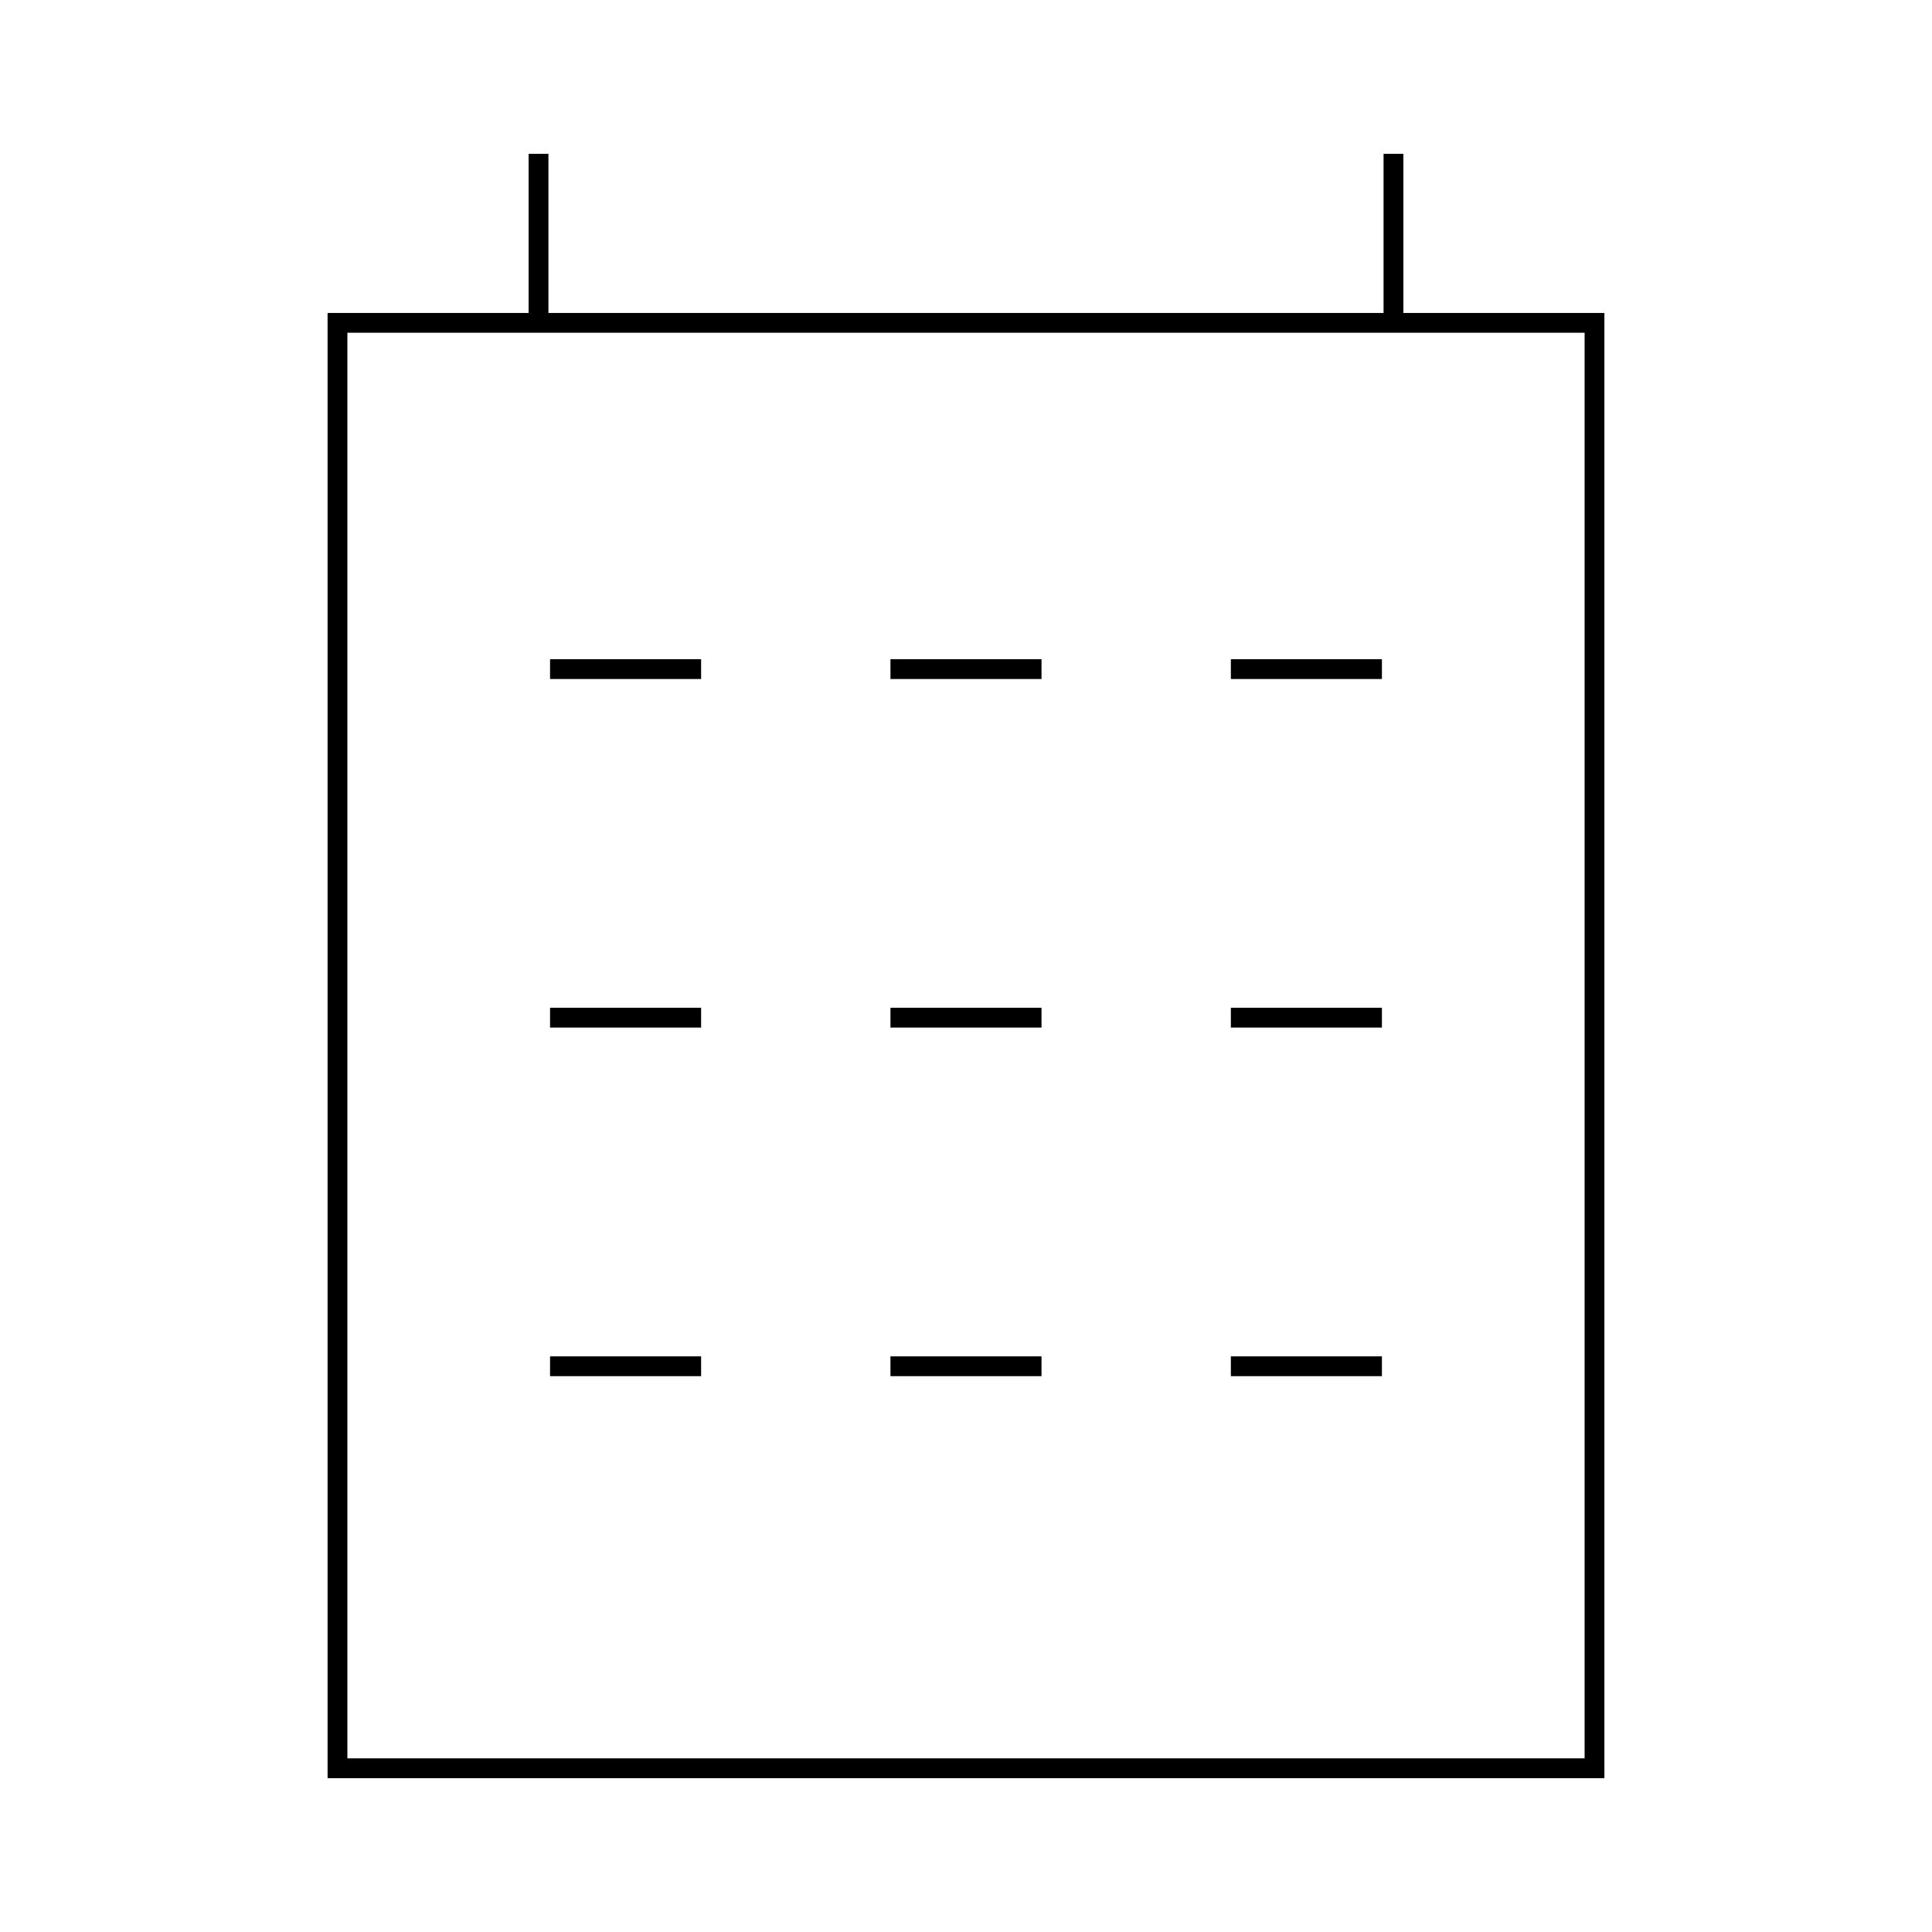 <?xml version="1.0" encoding="UTF-8"?>
<!-- Uploaded to: ICON Repo, www.iconrepo.com, Generator: ICON Repo Mixer Tools -->
<svg fill="#000000" width="800px" height="800px" version="1.1" viewBox="144 144 512 512" xmlns="http://www.w3.org/2000/svg">
 <g>
  <path d="m289.77 318.7h40.031v5.246h-40.031z"/>
  <path d="m379.98 318.7h40.031v5.246h-40.031z"/>
  <path d="m470.19 318.7h40.031v5.246h-40.031z"/>
  <path d="m289.77 411.07h40.031v5.246h-40.031z"/>
  <path d="m379.98 411.07h40.031v5.246h-40.031z"/>
  <path d="m470.19 411.07h40.031v5.246h-40.031z"/>
  <path d="m289.77 503.45h40.031v5.246h-40.031z"/>
  <path d="m379.98 503.45h40.031v5.246h-40.031z"/>
  <path d="m470.19 503.45h40.031v5.246h-40.031z"/>
  <path d="m284.09 184.77v42.168h-53.277v388.3h338.37v-388.3h-53.277v-42.168h-5.246v42.168h-221.32v-42.168zm279.85 425.21h-327.88v-377.8h327.88z"/>
 </g>
</svg>